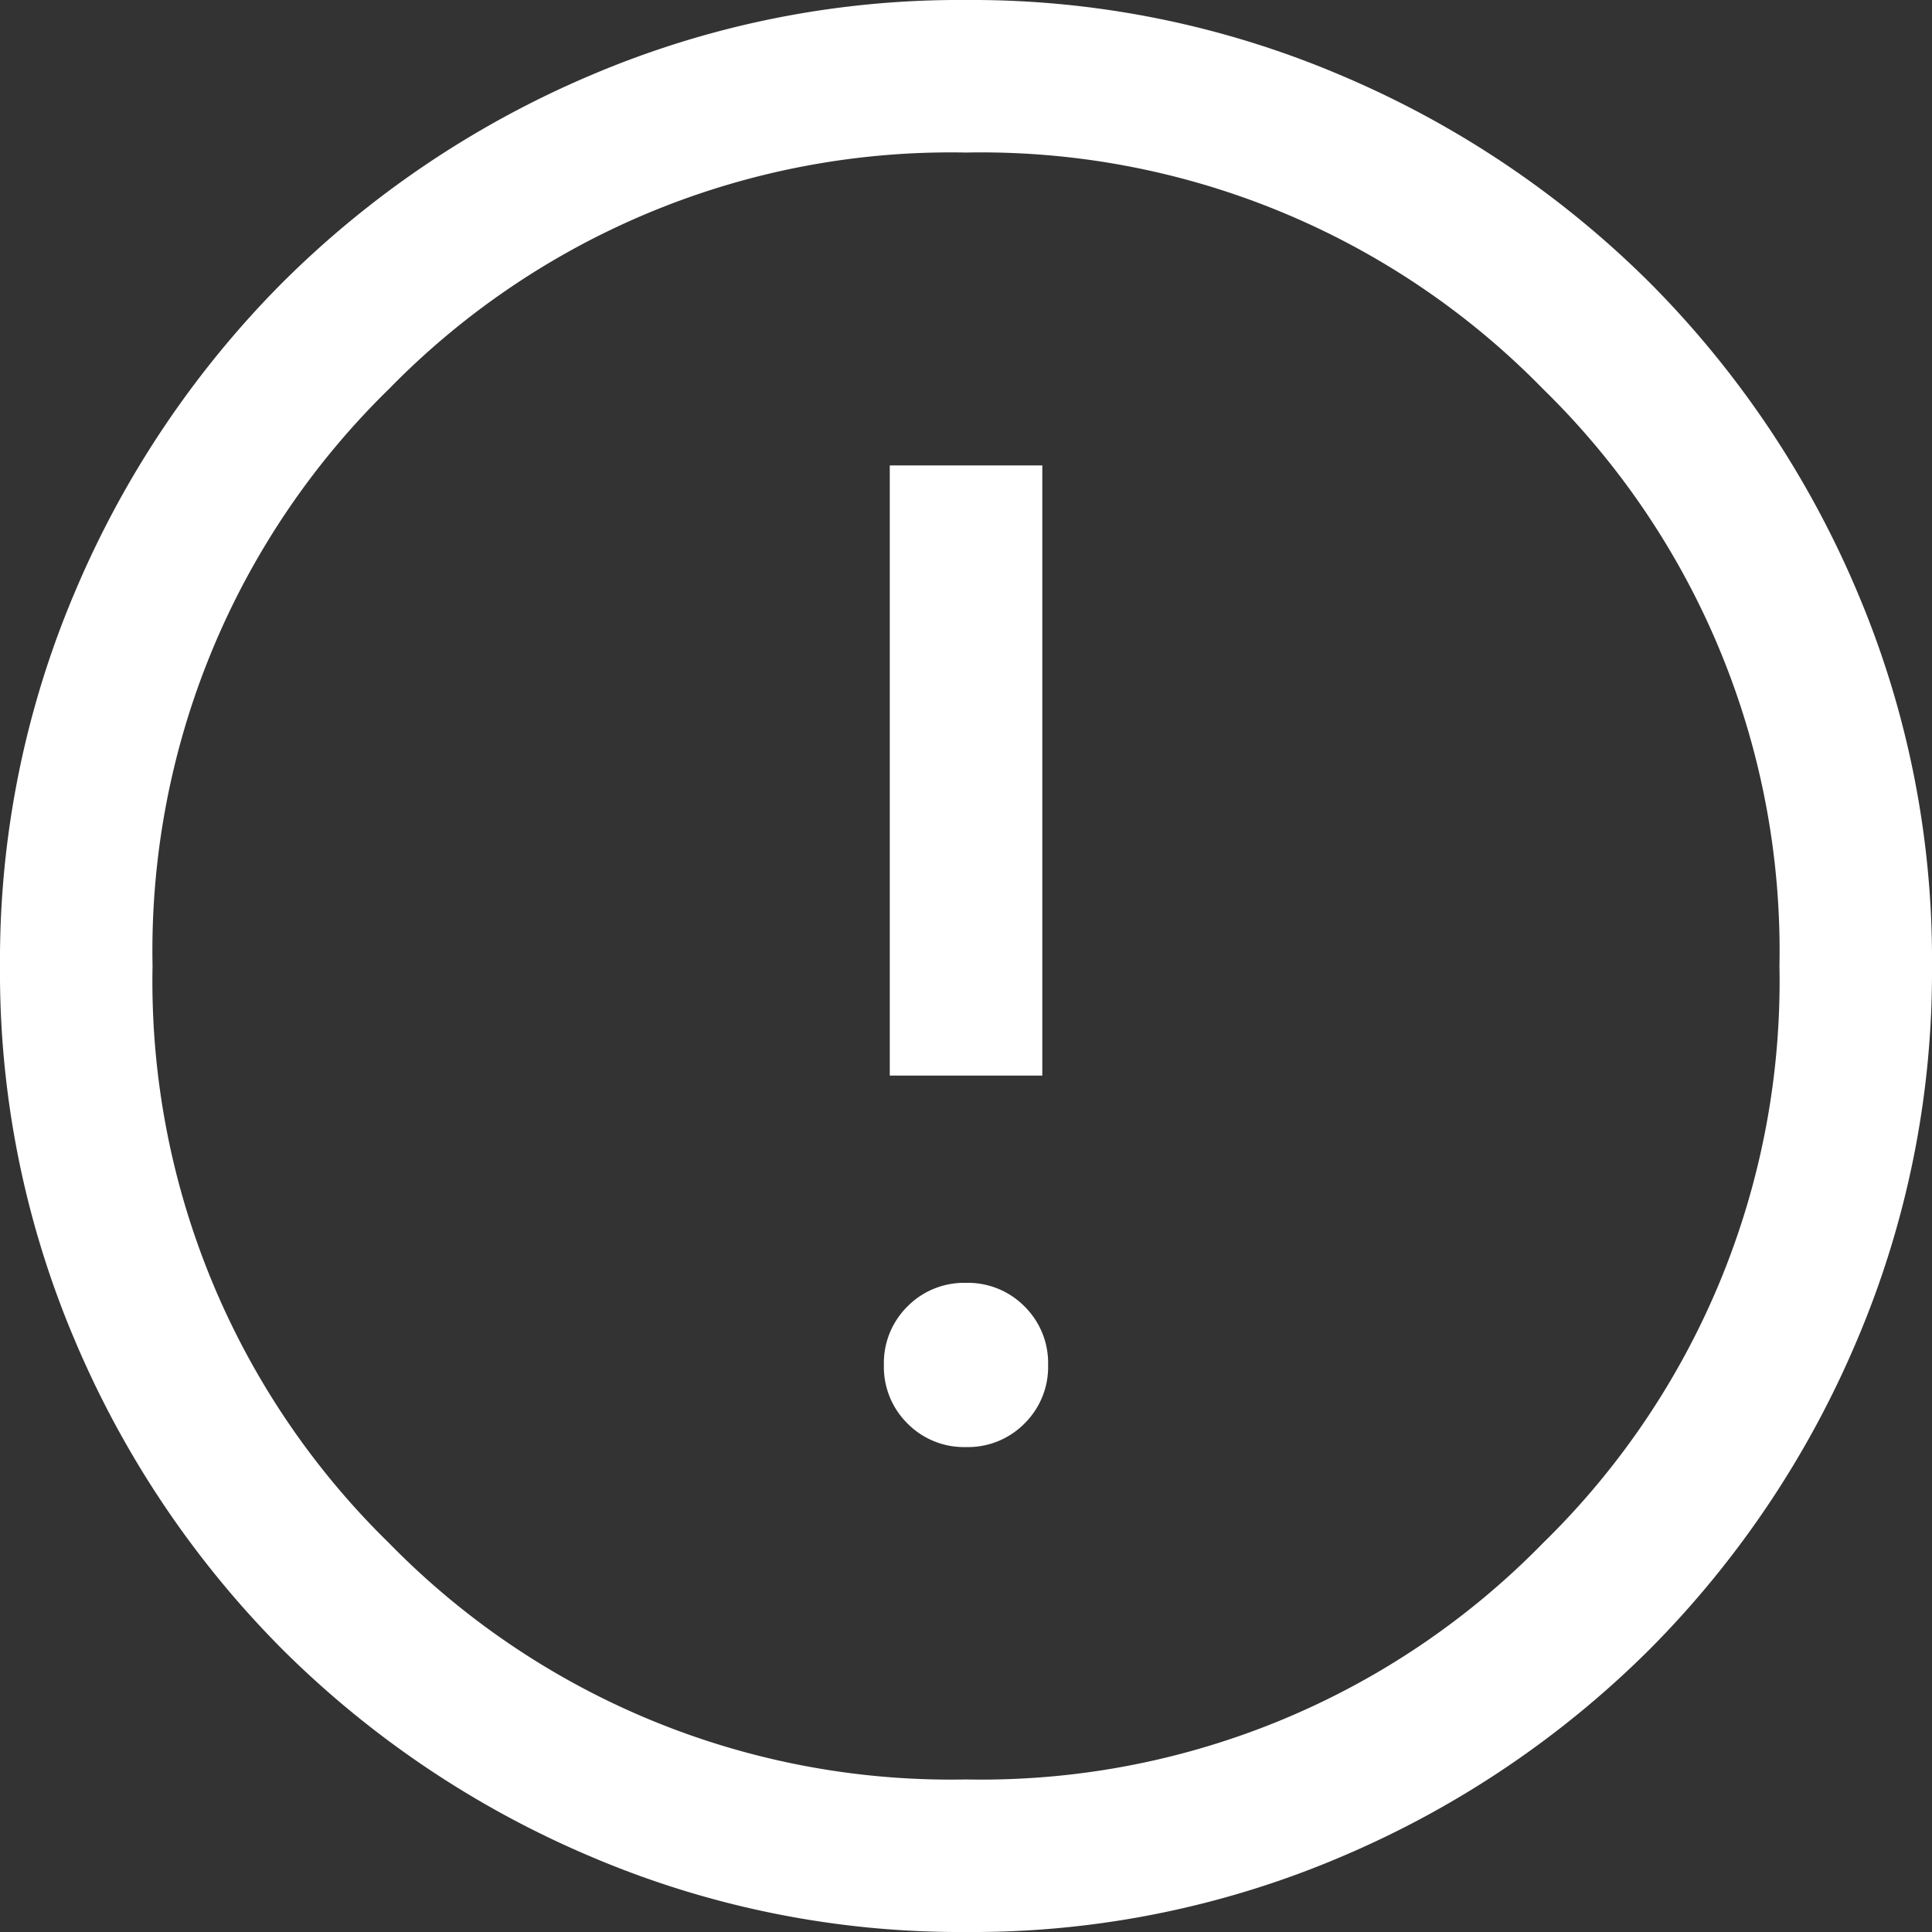 <svg xmlns="http://www.w3.org/2000/svg" width="24" height="24" viewBox="0 0 24 24">
  <rect x="0" y="0" width="24" height="24" fill="#333333" stroke="none"/>
  <path id="error_24dp_1F1F1F_FILL0_wght300_GRAD0_opsz24" d="M112-842.024a.987.987,0,0,0,.727-.293.987.987,0,0,0,.293-.727.987.987,0,0,0-.293-.727.988.988,0,0,0-.727-.293.988.988,0,0,0-.727.293.987.987,0,0,0-.293.727.987.987,0,0,0,.293.727A.987.987,0,0,0,112-842.024Zm-.947-4.615h1.895v-7.579h-1.895ZM112-836a11.691,11.691,0,0,1-4.68-.945,12.123,12.123,0,0,1-3.811-2.565,12.12,12.12,0,0,1-2.566-3.809A11.679,11.679,0,0,1,100-848a11.69,11.69,0,0,1,.945-4.68,12.12,12.12,0,0,1,2.565-3.811,12.12,12.12,0,0,1,3.809-2.566A11.681,11.681,0,0,1,112-860a11.691,11.691,0,0,1,4.68.945,12.122,12.122,0,0,1,3.811,2.564,12.119,12.119,0,0,1,2.566,3.809A11.679,11.679,0,0,1,124-848a11.69,11.69,0,0,1-.945,4.68,12.12,12.12,0,0,1-2.565,3.811,12.118,12.118,0,0,1-3.809,2.566A11.679,11.679,0,0,1,112-836Zm0-1.895a9.753,9.753,0,0,0,7.168-2.937A9.753,9.753,0,0,0,122.105-848a9.753,9.753,0,0,0-2.937-7.168A9.753,9.753,0,0,0,112-858.105a9.753,9.753,0,0,0-7.168,2.937A9.753,9.753,0,0,0,101.895-848a9.753,9.753,0,0,0,2.937,7.168A9.753,9.753,0,0,0,112-837.895ZM112-848Z" transform="translate(-100 860)" fill="#fff"/>
</svg>
